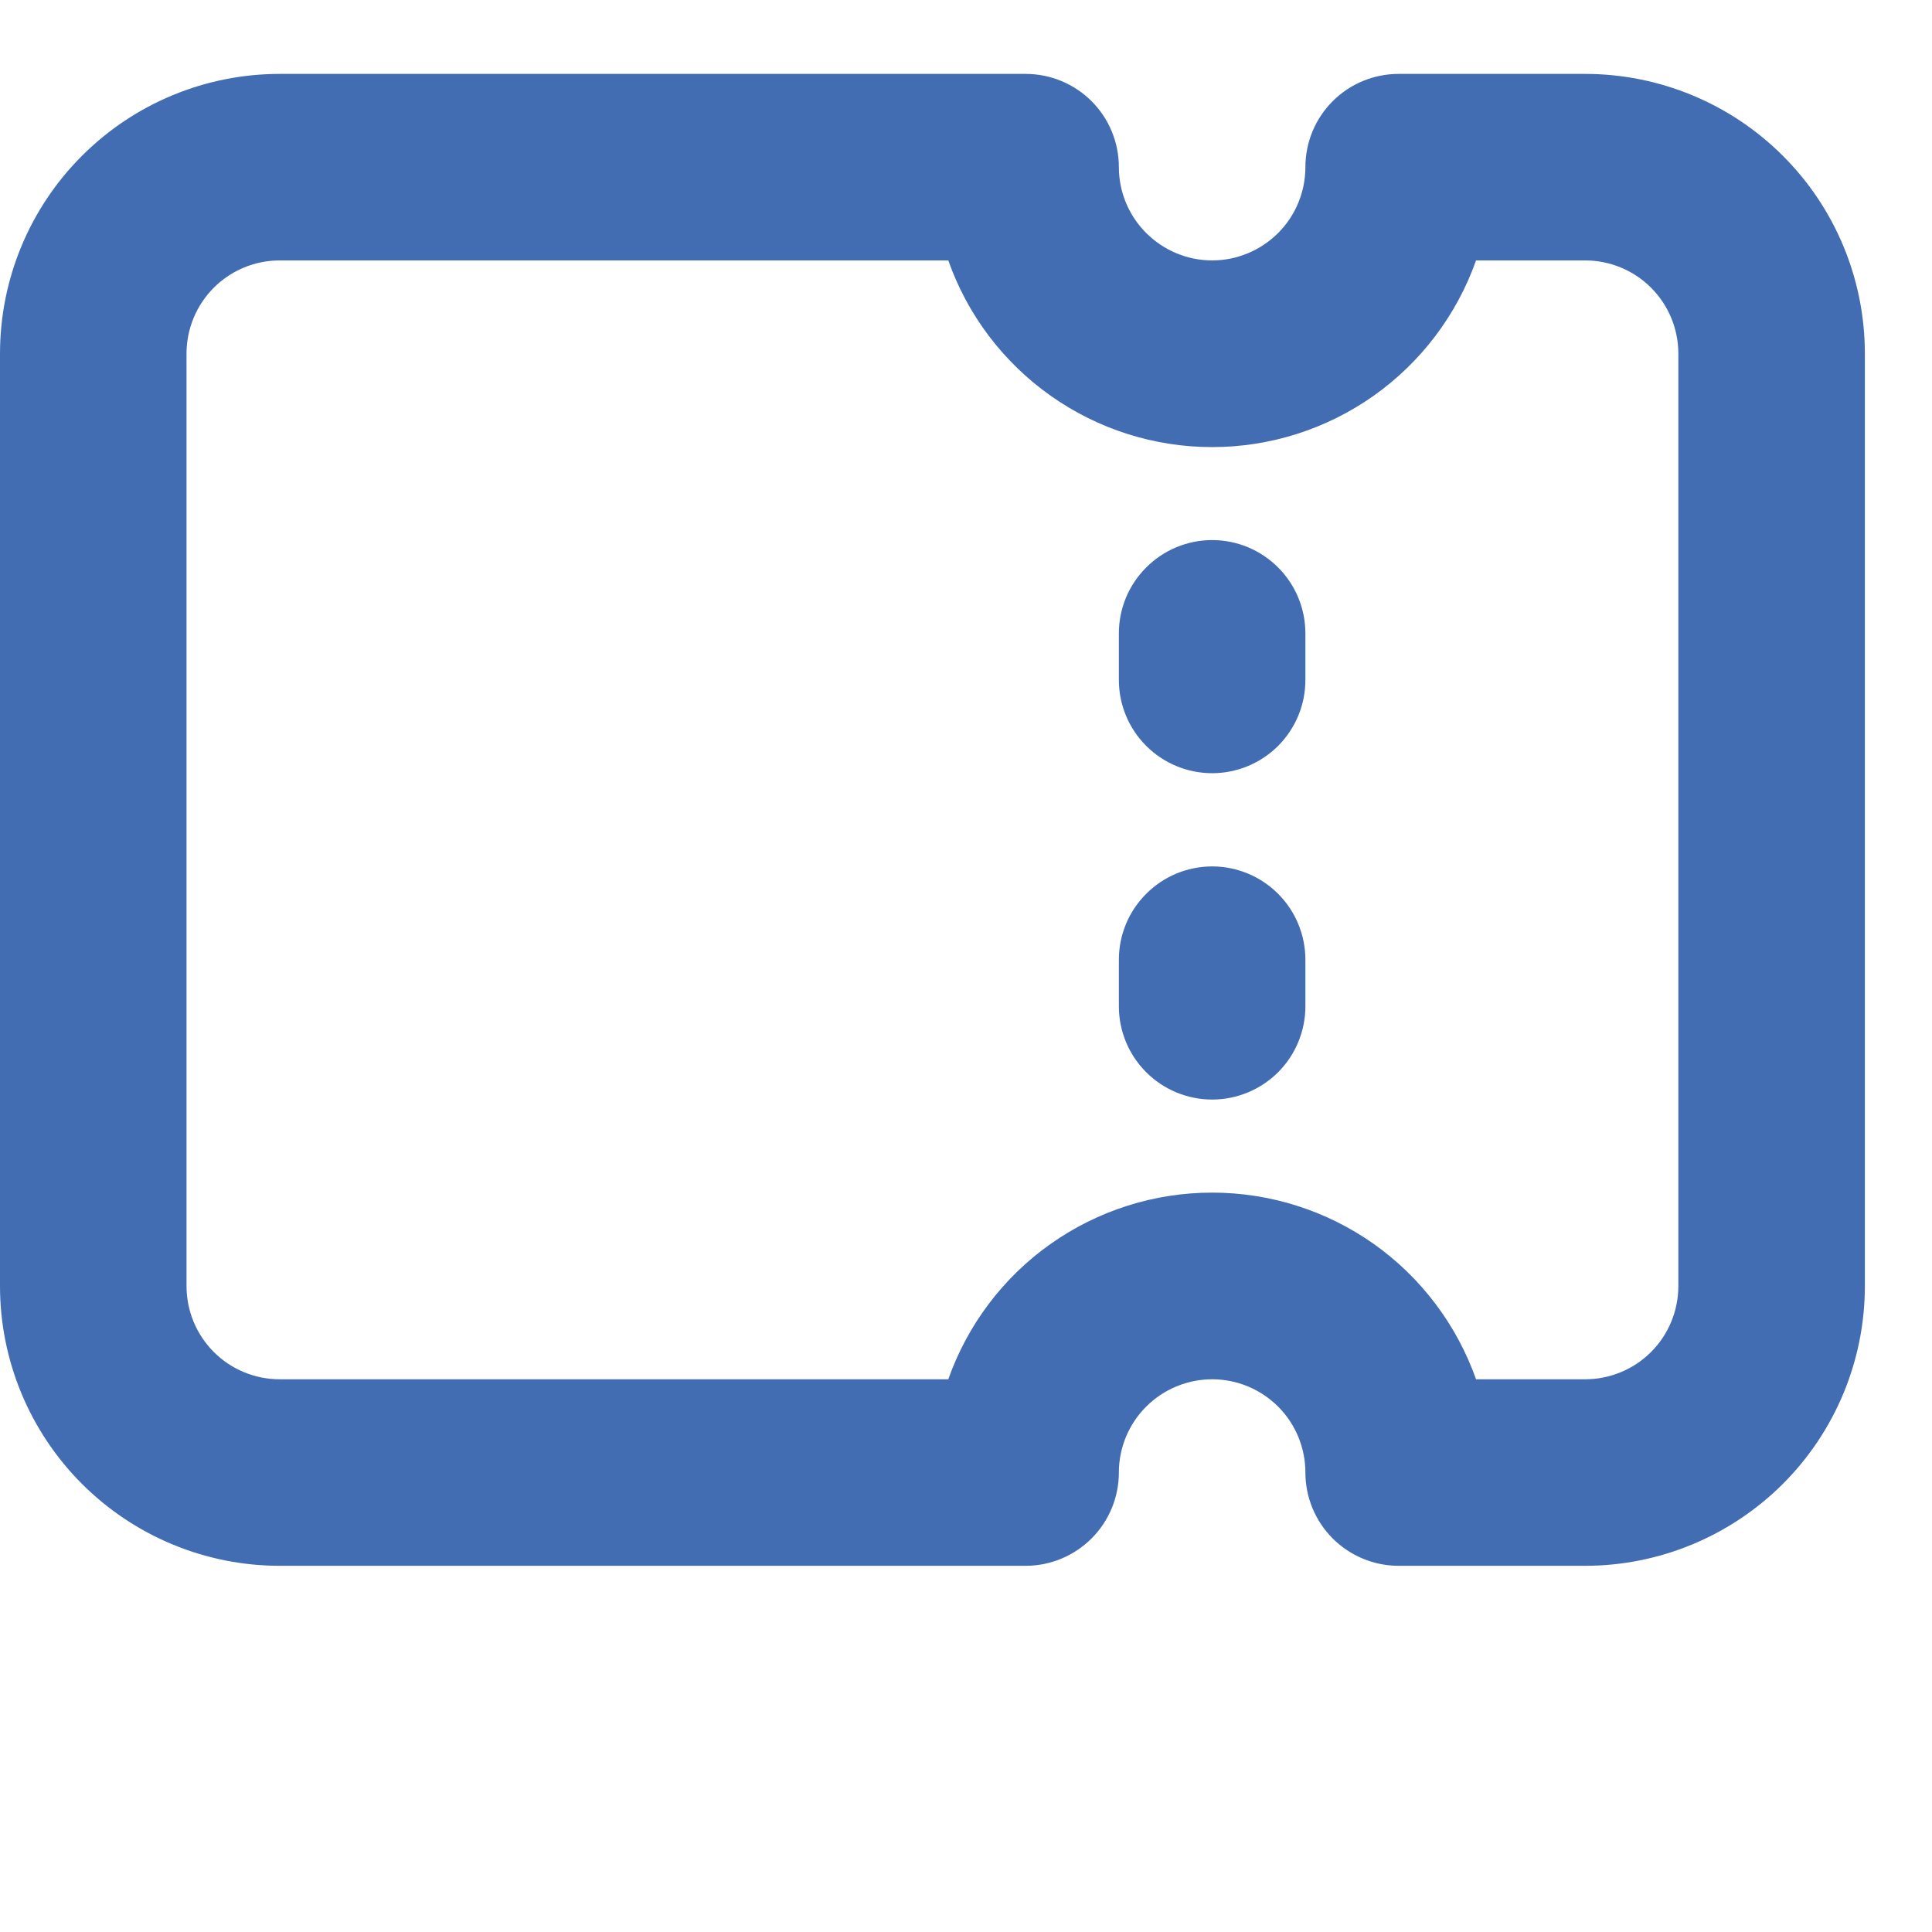 <svg width="24" height="24" viewBox="0 0 24 24" fill="none" xmlns="http://www.w3.org/2000/svg">
<path fill-rule="evenodd" clip-rule="evenodd" d="M3.475 3.235C3.168 3.235 2.873 3.357 2.656 3.574C2.439 3.791 2.317 4.086 2.317 4.393V15.976C2.317 16.283 2.439 16.578 2.656 16.795C2.873 17.012 3.168 17.134 3.475 17.134H11.78C12.019 16.456 12.463 15.868 13.05 15.453C13.637 15.038 14.338 14.815 15.058 14.815C15.777 14.815 16.478 15.038 17.066 15.453C17.652 15.868 18.096 16.456 18.336 17.134H19.691C19.998 17.134 20.293 17.012 20.51 16.795C20.727 16.578 20.849 16.283 20.849 15.976V4.393C20.849 4.086 20.727 3.791 20.51 3.574C20.293 3.357 19.998 3.235 19.691 3.235H18.336C18.096 3.913 17.652 4.5 17.066 4.915C16.478 5.331 15.777 5.554 15.058 5.554C14.338 5.554 13.637 5.331 13.05 4.915C12.463 4.5 12.019 3.913 11.78 3.235H3.475ZM0 4.393C0 3.471 0.366 2.587 1.018 1.936C1.669 1.284 2.553 0.918 3.475 0.918H12.741C13.048 0.918 13.343 1.04 13.56 1.257C13.777 1.474 13.899 1.769 13.899 2.076C13.899 2.383 14.021 2.678 14.239 2.895C14.456 3.112 14.751 3.235 15.058 3.235C15.365 3.235 15.659 3.112 15.877 2.895C16.094 2.678 16.216 2.383 16.216 2.076C16.216 1.769 16.338 1.474 16.555 1.257C16.772 1.04 17.067 0.918 17.374 0.918H19.691C20.612 0.918 21.496 1.284 22.148 1.936C22.8 2.587 23.166 3.471 23.166 4.393V15.976C23.166 16.897 22.8 17.781 22.148 18.433C21.496 19.084 20.612 19.451 19.691 19.451H17.374C17.067 19.451 16.772 19.328 16.555 19.111C16.338 18.894 16.216 18.599 16.216 18.292C16.216 17.985 16.094 17.69 15.877 17.473C15.659 17.256 15.365 17.134 15.058 17.134C14.751 17.134 14.456 17.256 14.239 17.473C14.021 17.69 13.899 17.985 13.899 18.292C13.899 18.599 13.777 18.894 13.56 19.111C13.343 19.328 13.048 19.451 12.741 19.451H3.475C2.553 19.451 1.669 19.084 1.018 18.433C0.366 17.781 0 16.897 0 15.976V4.393ZM15.058 6.709C15.365 6.709 15.659 6.831 15.877 7.049C16.094 7.266 16.216 7.56 16.216 7.868V8.447C16.216 8.754 16.094 9.049 15.877 9.266C15.659 9.483 15.365 9.605 15.058 9.605C14.751 9.605 14.456 9.483 14.239 9.266C14.021 9.049 13.899 8.754 13.899 8.447V7.868C13.899 7.56 14.021 7.266 14.239 7.049C14.456 6.831 14.751 6.709 15.058 6.709ZM16.216 11.922C16.216 11.614 16.094 11.32 15.877 11.103C15.659 10.885 15.365 10.763 15.058 10.763C14.751 10.763 14.456 10.885 14.239 11.103C14.021 11.32 13.899 11.614 13.899 11.922V12.501C13.899 12.808 14.021 13.103 14.239 13.32C14.456 13.537 14.751 13.659 15.058 13.659C15.365 13.659 15.659 13.537 15.877 13.32C16.094 13.103 16.216 12.808 16.216 12.501V11.922Z" fill="#436DB3"/>
</svg>
